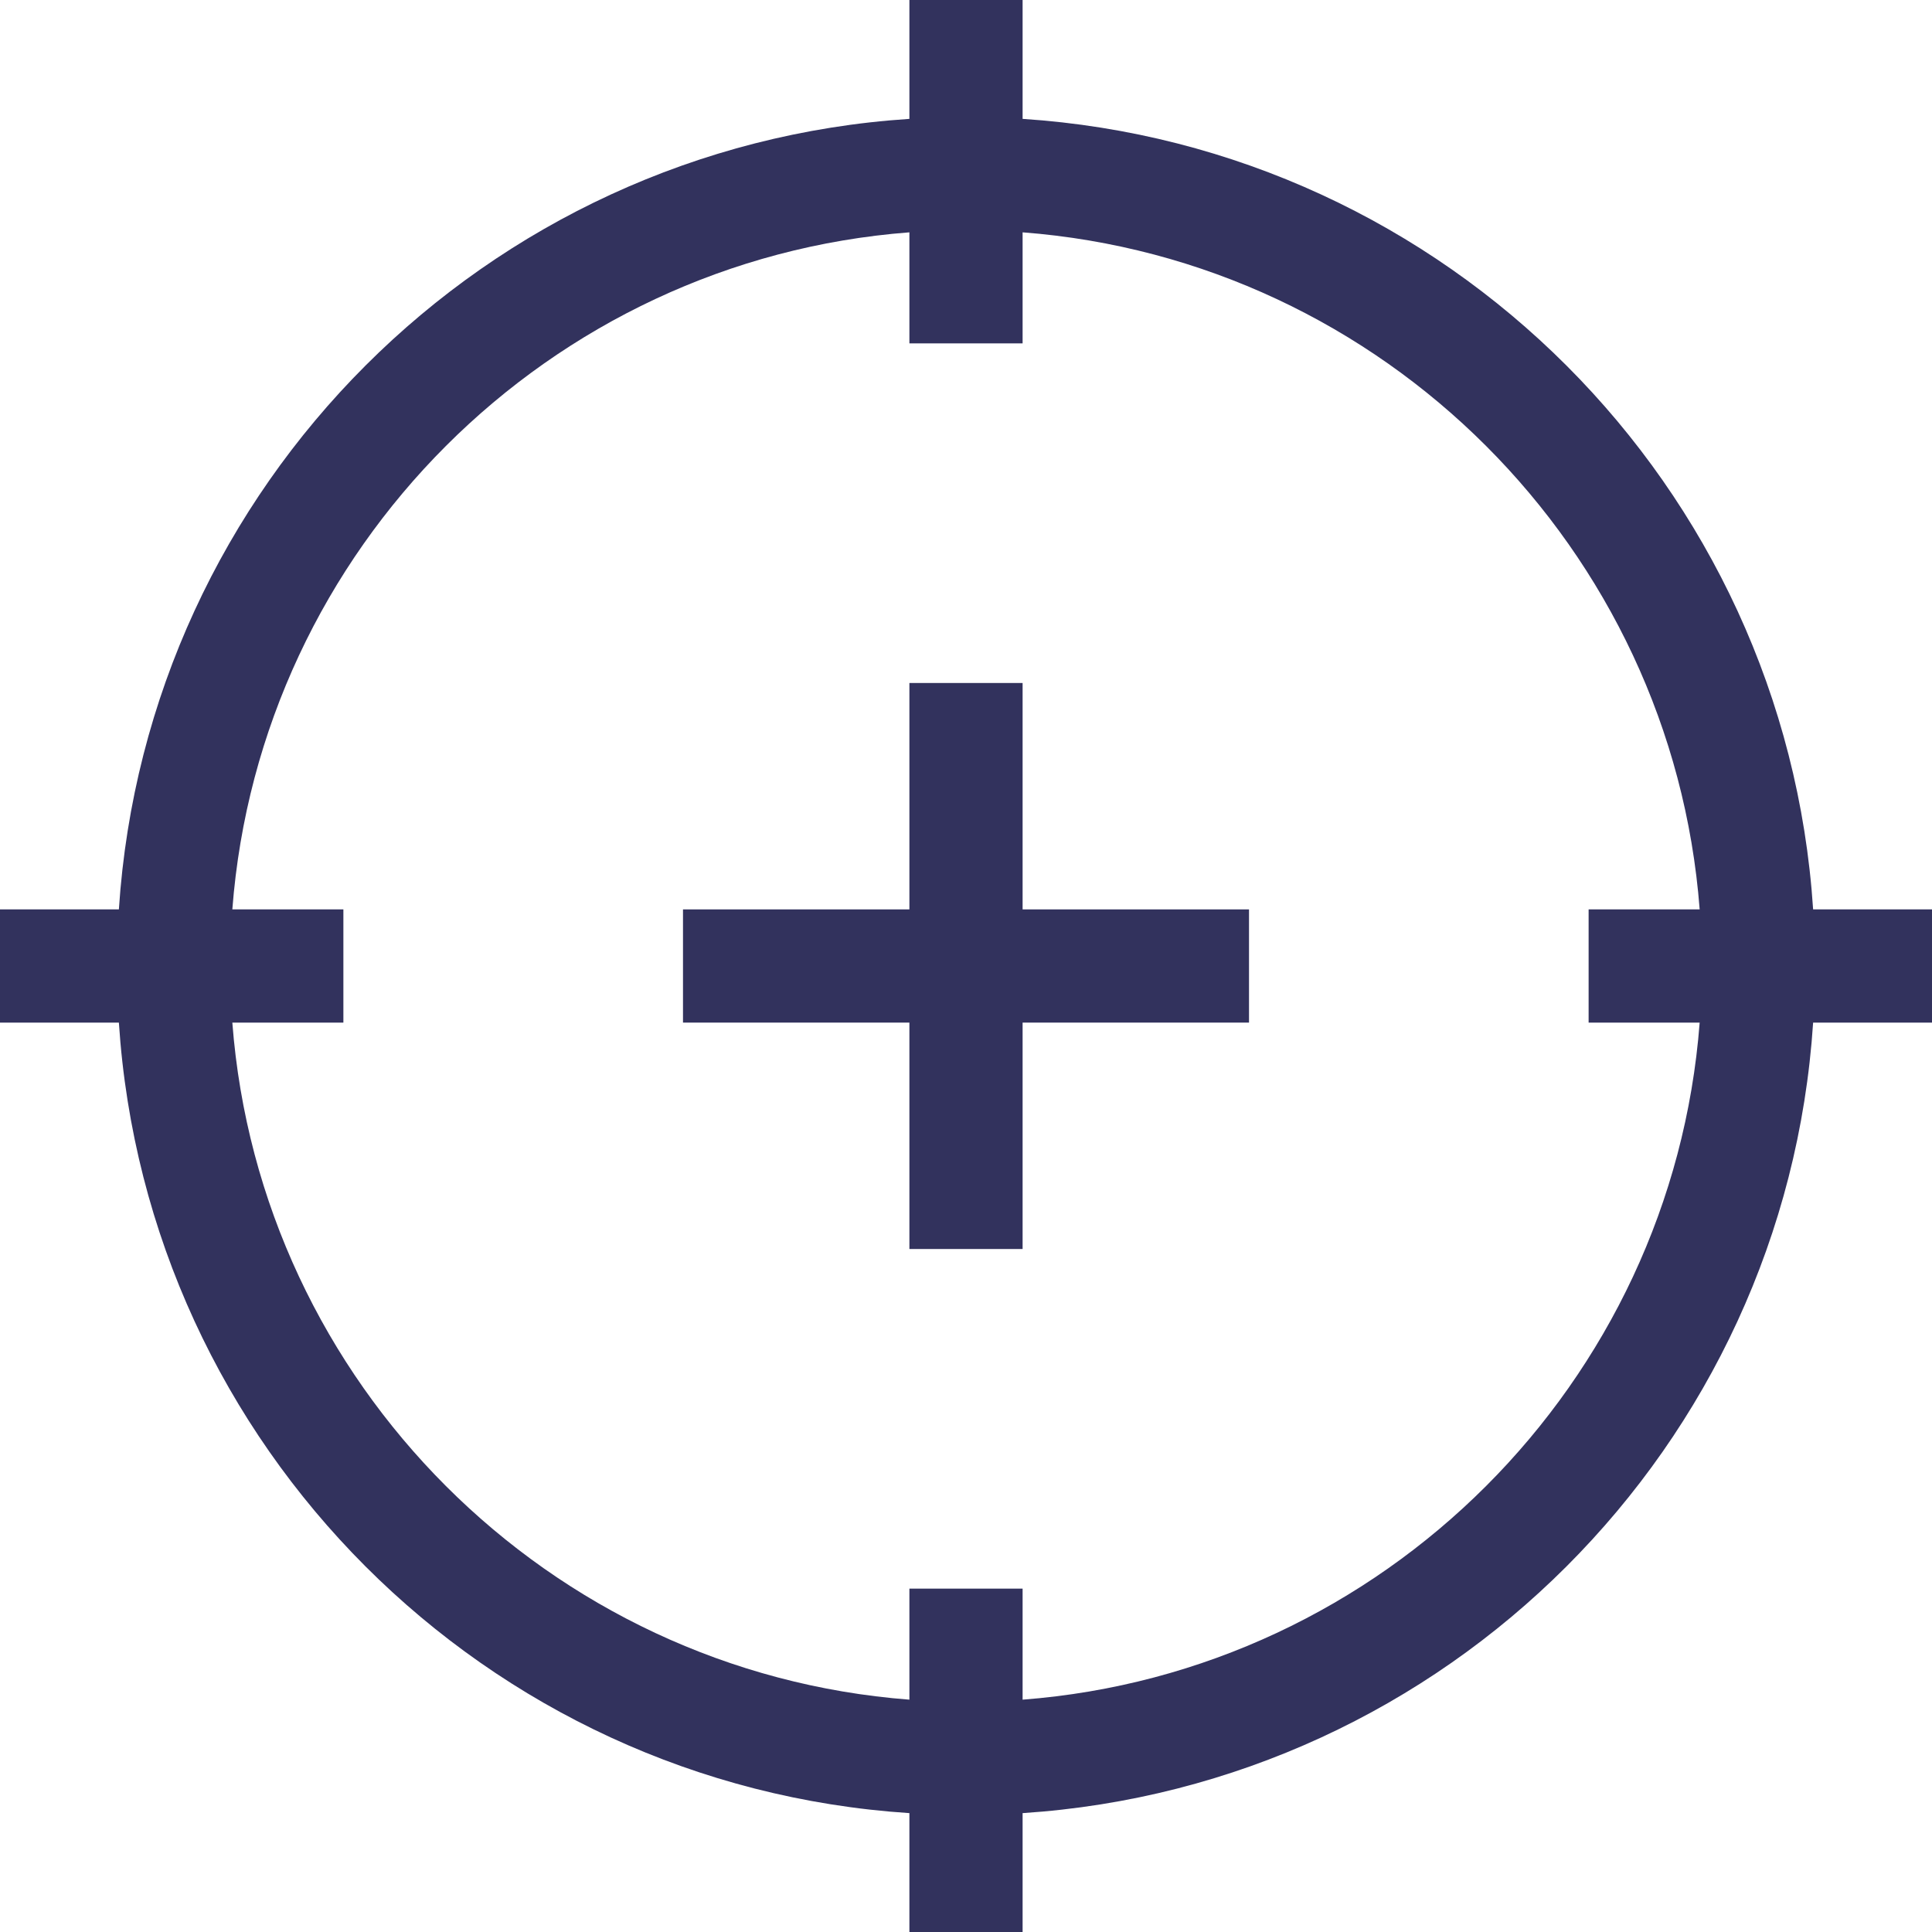 <?xml version="1.0"?>
<svg xmlns="http://www.w3.org/2000/svg" id="Layer_1" enable-background="new 0 0 512 512" height="512px" viewBox="0 0 512 512" width="512px"><g><path d="m271 181h-30v60h-60v30h60v60h30v-60h60v-30h-60z" data-original="#000000" class="active-path" data-old_color="#000000" fill="#32325D"/><path d="m271 31.504v-31.504h-30v31.504c-112.27 7.341-202.143 97.043-209.496 209.496h-31.504v30h31.504c7.341 112.27 97.044 202.143 209.496 209.496v31.504h30v-31.504c112.27-7.341 202.143-97.043 209.496-209.496h31.504v-30h-31.504c-7.341-112.27-97.044-202.143-209.496-209.496zm0 418.925v-29.429h-30v29.429c-95.591-7.306-172.123-83.838-179.429-179.429h29.429v-30h-29.429c7.306-95.591 83.838-172.123 179.429-179.429v29.429h30v-29.429c95.591 7.306 172.123 83.838 179.429 179.429h-29.429v30h29.429c-7.306 95.591-83.838 172.123-179.429 179.429z" data-original="#000000" class="active-path" data-old_color="#000000" fill="#32325D"/></g> </svg>
